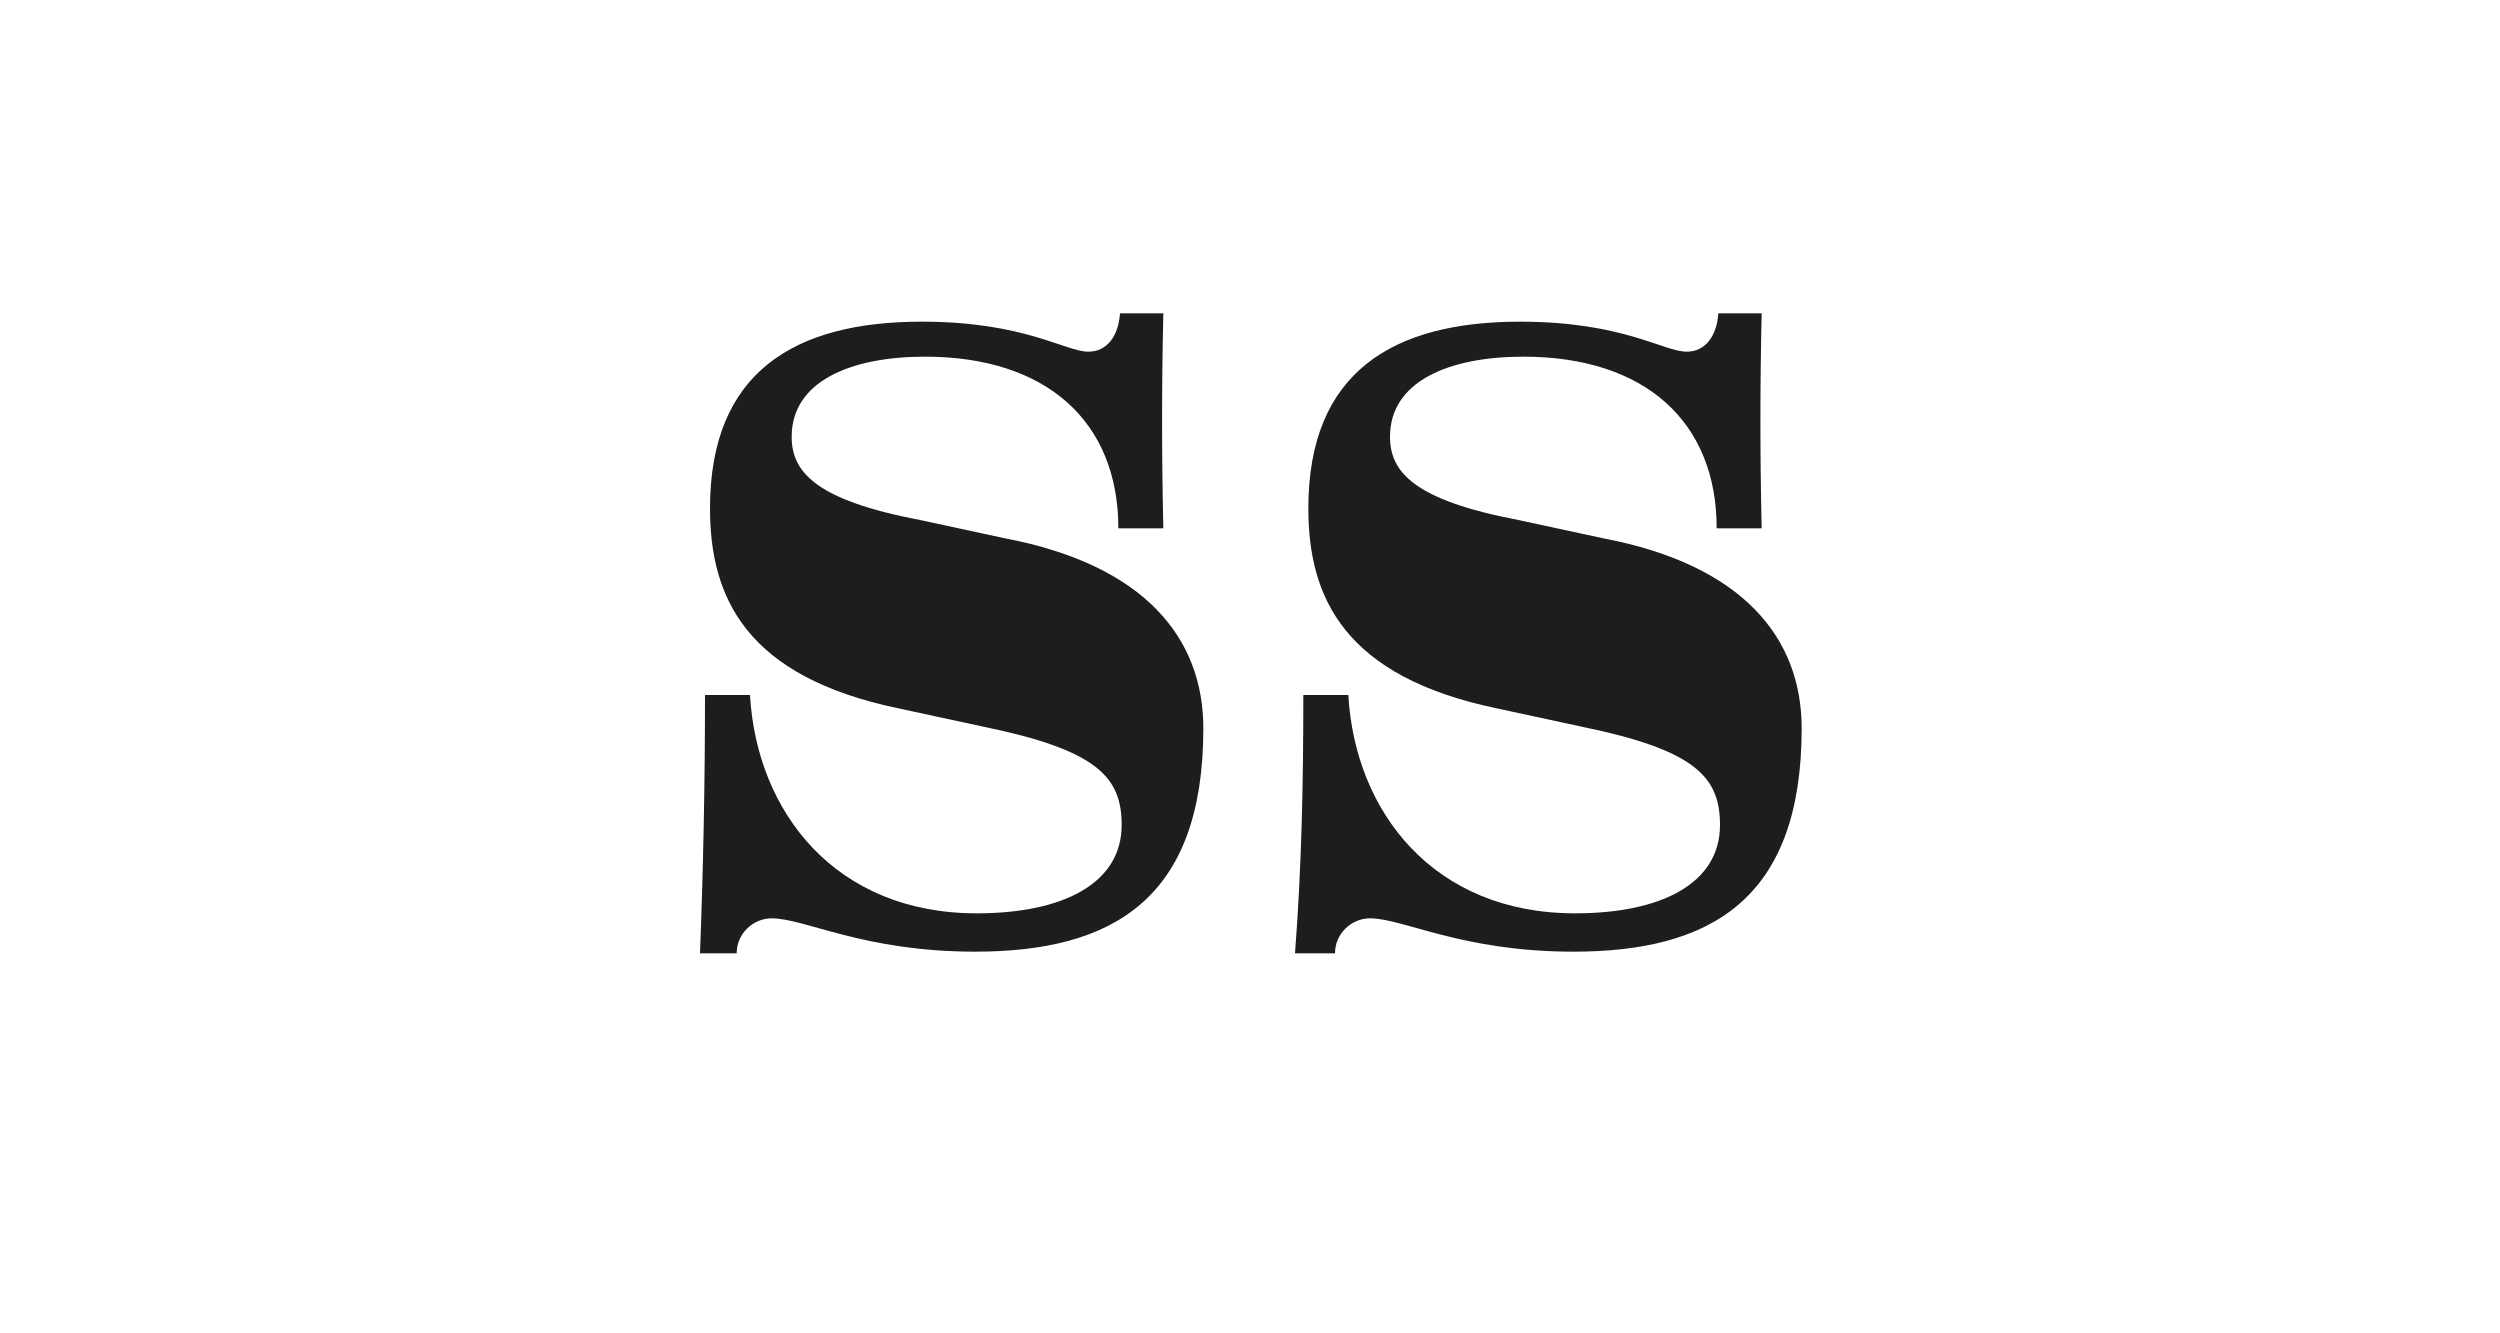 <?xml version="1.0" encoding="utf-8"?>
<!-- Generator: Adobe Illustrator 23.0.3, SVG Export Plug-In . SVG Version: 6.00 Build 0)  -->
<svg version="1.1" id="Ebene_1" xmlns="http://www.w3.org/2000/svg" xmlns:xlink="http://www.w3.org/1999/xlink" x="0px" y="0px"
	 viewBox="0 0 150 80" style="enable-background:new 0 0 150 80;" xml:space="preserve">
<style type="text/css">
	.st0{fill:#FFFFFF;}
	.st1{fill:#1D1D1B;}
</style>
<g>
	<rect x="0" class="st0" width="150" height="80"/>
</g>
<g>
	<path class="st1" d="M42.3,41.7H45c0.4,7,5.1,13.1,13.6,13.1c5.2,0,8.7-1.8,8.7-5.3c0-2.9-1.5-4.5-8.3-5.9l-5.1-1.1
		c-9.1-1.9-11.3-6.6-11.3-12c0-8.2,5.1-11.2,12.7-11.2c6.2,0,8.6,1.8,10,1.8c1.1,0,1.8-0.9,1.9-2.3h2.6c-0.1,4.3-0.1,8.6,0,12.9
		h-2.7c0-6.4-4.3-10.3-11.6-10.3c-4.5,0-8,1.5-8,4.8c0,2.1,1.4,3.8,7.7,5l5.1,1.1c8.4,1.6,11.9,6,11.9,11.4
		c0,10.3-5.5,13.4-13.7,13.4c-6.7,0-10.2-2-12.2-2c-1.1,0-2.1,0.9-2.1,2.1H42C42.2,52,42.3,46.9,42.3,41.7z"/>
	<path class="st1" d="M78.2,41.7h2.7c0.4,7,5.1,13.1,13.6,13.1c5.2,0,8.7-1.8,8.7-5.3c0-2.9-1.5-4.5-8.3-5.9l-5.1-1.1
		c-9.1-1.9-11.3-6.6-11.3-12c0-8.2,5.1-11.2,12.7-11.2c6.2,0,8.6,1.8,10,1.8c1.1,0,1.8-0.9,1.9-2.3h2.6c-0.1,4.3-0.1,8.6,0,12.9
		h-2.7c0-6.4-4.3-10.3-11.6-10.3c-4.5,0-8,1.5-8,4.8c0,2.1,1.4,3.8,7.7,5l5.1,1.1c8.4,1.6,11.9,6,11.9,11.4
		c0,10.3-5.5,13.4-13.7,13.4c-6.7,0-10.2-2-12.2-2c-1.1,0-2.1,0.9-2.1,2.1h-2.4C78.1,52,78.2,46.9,78.2,41.7z"/>
</g>
</svg>
